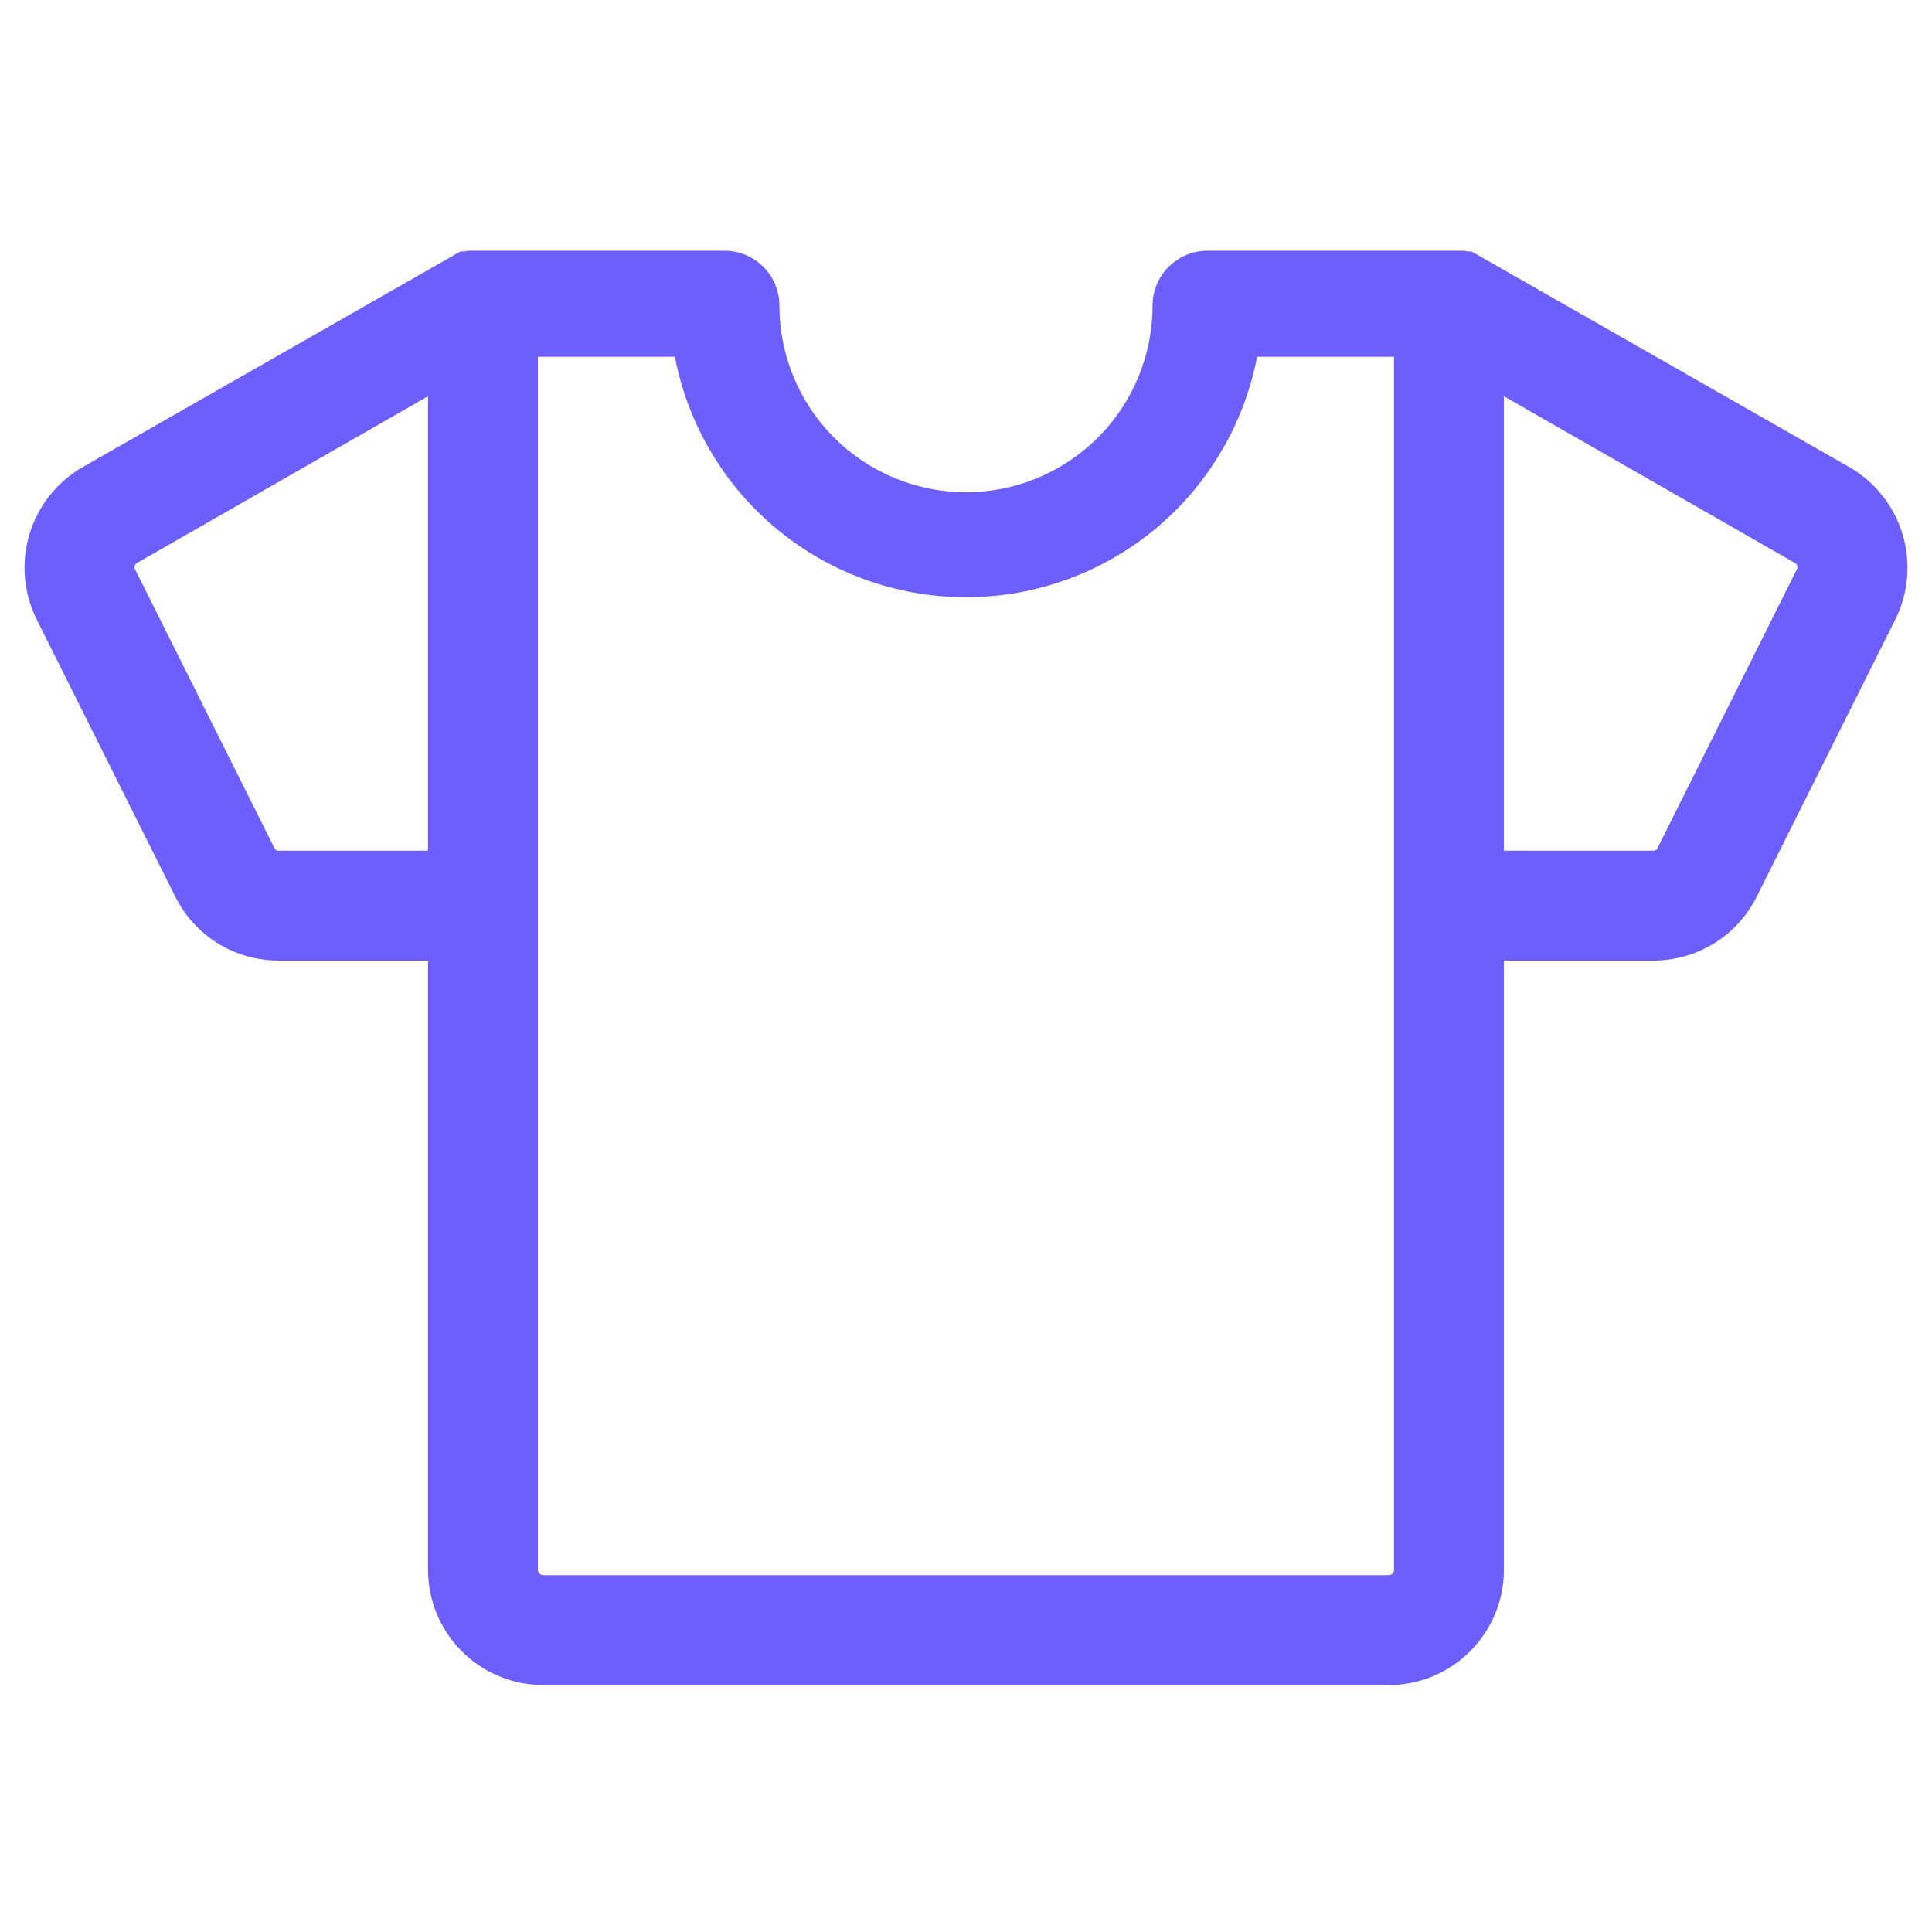 <svg width="40" height="40" viewBox="0 0 40 40" fill="none" xmlns="http://www.w3.org/2000/svg">
<path d="M30.518 5.351L30.495 5.338H30.483L30.462 5.323L30.436 5.306H30.406H30.354C30.347 5.302 30.34 5.3 30.334 5.298C30.311 5.29 30.287 5.291 30.282 5.291L30.281 5.291H25C24.725 5.291 24.461 5.4 24.266 5.595C24.072 5.789 23.962 6.053 23.962 6.328C23.962 7.379 23.545 8.387 22.802 9.13C22.059 9.873 21.051 10.291 20 10.291C18.949 10.291 17.941 9.873 17.198 9.13C16.455 8.387 16.037 7.379 16.037 6.328C16.037 6.053 15.928 5.789 15.733 5.595C15.539 5.4 15.275 5.291 15 5.291H9.719C9.718 5.291 9.718 5.291 9.718 5.291C9.713 5.291 9.688 5.29 9.665 5.298C9.66 5.3 9.653 5.302 9.646 5.306H9.594H9.563L9.538 5.323L9.516 5.338H9.504L9.481 5.351L1.763 9.757L1.762 9.757C1.254 10.049 0.876 10.525 0.706 11.087C0.536 11.648 0.587 12.253 0.848 12.779L0.848 12.779L3.723 18.529L3.723 18.529C3.914 18.908 4.205 19.226 4.566 19.448C4.927 19.67 5.342 19.787 5.765 19.788H5.765H8.962V32.5C8.962 33.107 9.203 33.688 9.632 34.117C10.061 34.547 10.643 34.788 11.25 34.788H28.75C29.357 34.788 29.938 34.547 30.367 34.117C30.796 33.688 31.037 33.107 31.037 32.5V19.788H34.234C34.658 19.787 35.073 19.67 35.434 19.448C35.794 19.226 36.086 18.908 36.277 18.529L36.277 18.529L39.152 12.779L39.152 12.779C39.413 12.253 39.464 11.648 39.294 11.087C39.124 10.525 38.746 10.049 38.237 9.757L38.187 9.844L38.237 9.757L30.518 5.351ZM5.765 17.712V17.712L5.763 17.712C5.727 17.713 5.691 17.703 5.66 17.683C5.63 17.664 5.606 17.635 5.592 17.602L5.592 17.602L5.589 17.596L2.714 11.846L2.714 11.846L2.711 11.841C2.698 11.818 2.69 11.793 2.687 11.768C2.683 11.742 2.685 11.716 2.692 11.691C2.698 11.666 2.71 11.642 2.726 11.622C2.742 11.601 2.761 11.584 2.784 11.571C2.784 11.571 2.784 11.571 2.784 11.571L8.962 8.032V17.712H5.765ZM34.41 17.596L34.41 17.596L34.408 17.602C34.394 17.635 34.37 17.664 34.339 17.683C34.309 17.703 34.273 17.713 34.236 17.712H34.234H31.037V8.032L37.216 11.571C37.238 11.584 37.258 11.601 37.274 11.622C37.29 11.642 37.301 11.666 37.308 11.691C37.315 11.716 37.316 11.742 37.313 11.768C37.31 11.793 37.301 11.818 37.288 11.841L37.288 11.841L37.285 11.846L34.41 17.596ZM28.962 32.5C28.962 32.556 28.94 32.61 28.9 32.65C28.86 32.69 28.806 32.712 28.75 32.712H11.25C11.193 32.712 11.139 32.69 11.1 32.65C11.06 32.61 11.037 32.556 11.037 32.5V7.287H14.056C14.302 8.668 15.021 9.92 16.091 10.829C17.182 11.756 18.568 12.265 20 12.265C21.432 12.265 22.817 11.756 23.909 10.829C24.978 9.92 25.697 8.668 25.944 7.287H28.962V32.5Z" fill="#6C5FFC" stroke="#6C5FFC" stroke-width="0.2"/>
</svg>
